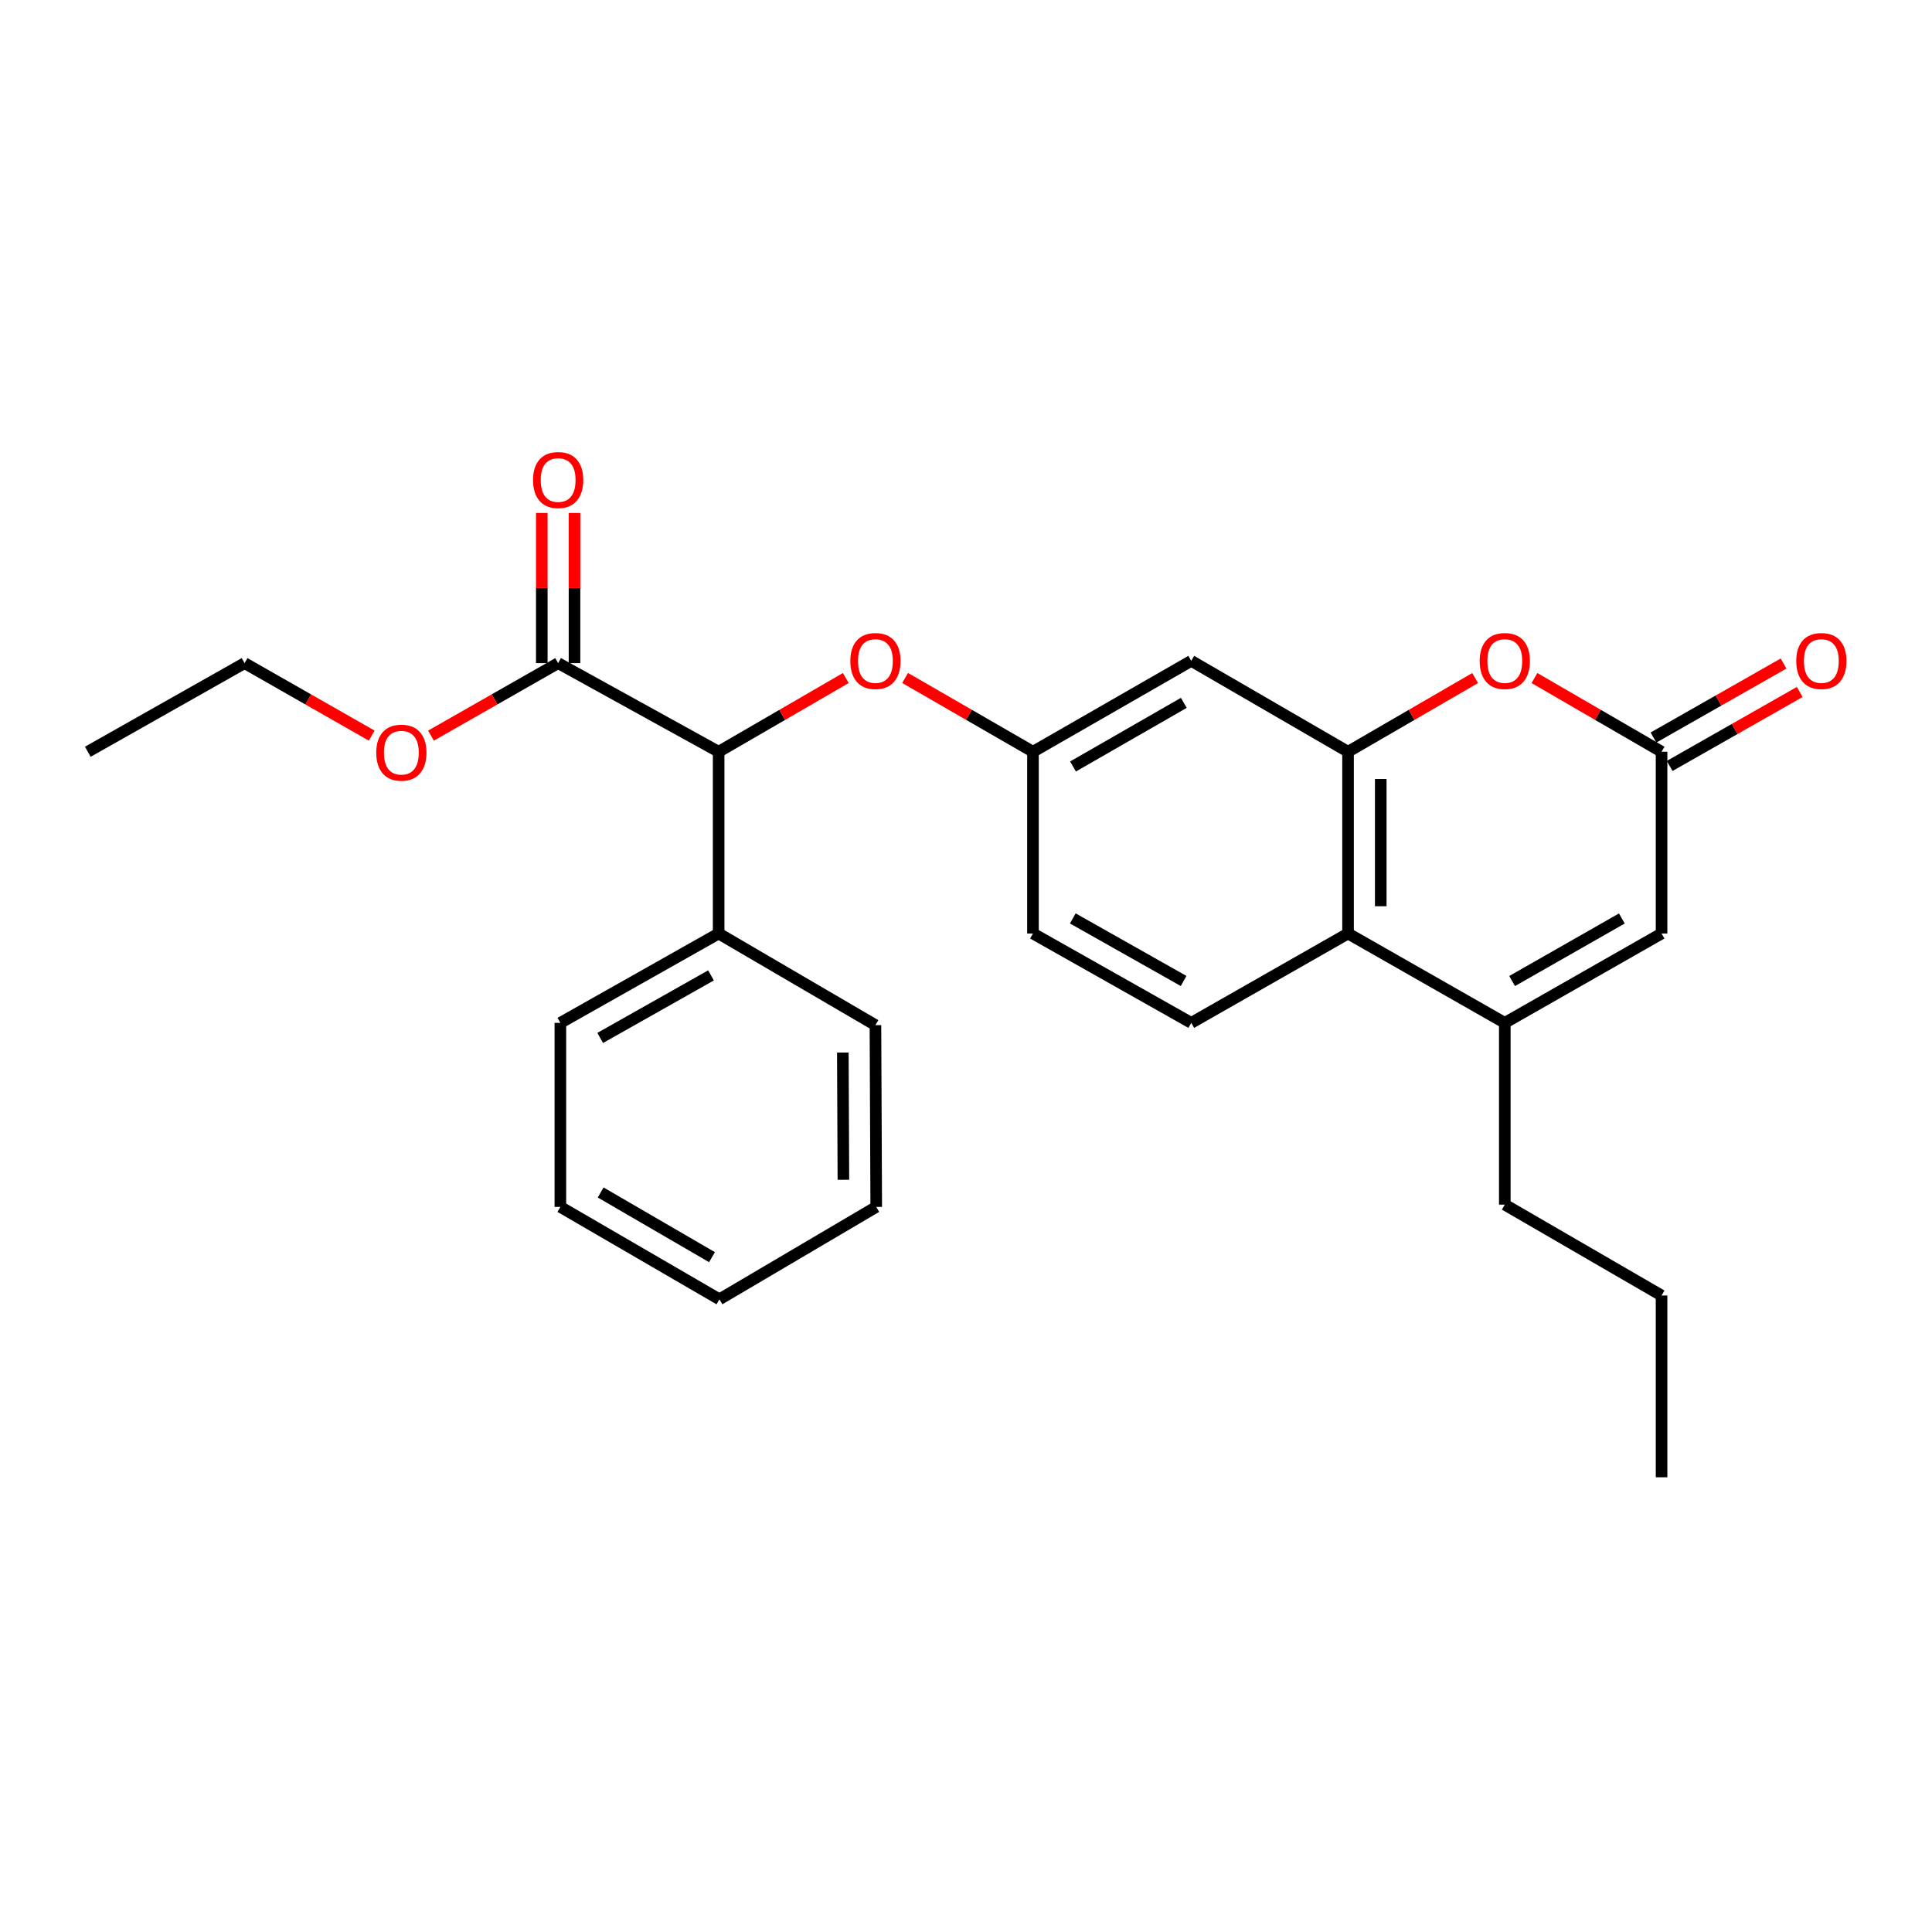 <?xml version='1.0' encoding='iso-8859-1'?>
<svg version='1.1' baseProfile='full'
              xmlns='http://www.w3.org/2000/svg'
                      xmlns:rdkit='http://www.rdkit.org/xml'
                      xmlns:xlink='http://www.w3.org/1999/xlink'
                  xml:space='preserve'
width='1000px' height='1000px' viewBox='0 0 1000 1000'>
<!-- END OF HEADER -->
<rect style='opacity:1.0;fill:#FFFFFF;stroke:none' width='1000' height='1000' x='0' y='0'> </rect>
<path class='bond-1' d='M 697.743,389.104 L 730.639,370.03' style='fill:none;fill-rule:evenodd;stroke:#000000;stroke-width:6px;stroke-linecap:butt;stroke-linejoin:miter;stroke-opacity:1' />
<path class='bond-1' d='M 730.639,370.03 L 763.536,350.955' style='fill:none;fill-rule:evenodd;stroke:#FF0000;stroke-width:6px;stroke-linecap:butt;stroke-linejoin:miter;stroke-opacity:1' />
<path class='bond-3' d='M 697.743,389.104 L 697.743,483.178' style='fill:none;fill-rule:evenodd;stroke:#000000;stroke-width:6px;stroke-linecap:butt;stroke-linejoin:miter;stroke-opacity:1' />
<path class='bond-3' d='M 714.676,403.215 L 714.676,469.067' style='fill:none;fill-rule:evenodd;stroke:#000000;stroke-width:6px;stroke-linecap:butt;stroke-linejoin:miter;stroke-opacity:1' />
<path class='bond-7' d='M 697.743,389.104 L 616.595,342.058' style='fill:none;fill-rule:evenodd;stroke:#000000;stroke-width:6px;stroke-linecap:butt;stroke-linejoin:miter;stroke-opacity:1' />
<path class='bond-0' d='M 778.881,529.434 L 697.743,483.178' style='fill:none;fill-rule:evenodd;stroke:#000000;stroke-width:6px;stroke-linecap:butt;stroke-linejoin:miter;stroke-opacity:1' />
<path class='bond-4' d='M 778.881,529.434 L 860.02,483.178' style='fill:none;fill-rule:evenodd;stroke:#000000;stroke-width:6px;stroke-linecap:butt;stroke-linejoin:miter;stroke-opacity:1' />
<path class='bond-4' d='M 782.666,507.785 L 839.463,475.405' style='fill:none;fill-rule:evenodd;stroke:#000000;stroke-width:6px;stroke-linecap:butt;stroke-linejoin:miter;stroke-opacity:1' />
<path class='bond-16' d='M 778.881,529.434 L 778.881,623.517' style='fill:none;fill-rule:evenodd;stroke:#000000;stroke-width:6px;stroke-linecap:butt;stroke-linejoin:miter;stroke-opacity:1' />
<path class='bond-2' d='M 794.226,350.955 L 827.123,370.03' style='fill:none;fill-rule:evenodd;stroke:#FF0000;stroke-width:6px;stroke-linecap:butt;stroke-linejoin:miter;stroke-opacity:1' />
<path class='bond-2' d='M 827.123,370.03 L 860.02,389.104' style='fill:none;fill-rule:evenodd;stroke:#000000;stroke-width:6px;stroke-linecap:butt;stroke-linejoin:miter;stroke-opacity:1' />
<path class='bond-11' d='M 864.206,396.463 L 897.871,377.314' style='fill:none;fill-rule:evenodd;stroke:#000000;stroke-width:6px;stroke-linecap:butt;stroke-linejoin:miter;stroke-opacity:1' />
<path class='bond-11' d='M 897.871,377.314 L 931.537,358.165' style='fill:none;fill-rule:evenodd;stroke:#FF0000;stroke-width:6px;stroke-linecap:butt;stroke-linejoin:miter;stroke-opacity:1' />
<path class='bond-11' d='M 855.834,381.745 L 889.499,362.595' style='fill:none;fill-rule:evenodd;stroke:#000000;stroke-width:6px;stroke-linecap:butt;stroke-linejoin:miter;stroke-opacity:1' />
<path class='bond-11' d='M 889.499,362.595 L 923.164,343.446' style='fill:none;fill-rule:evenodd;stroke:#FF0000;stroke-width:6px;stroke-linecap:butt;stroke-linejoin:miter;stroke-opacity:1' />
<path class='bond-27' d='M 860.02,389.104 L 860.02,483.178' style='fill:none;fill-rule:evenodd;stroke:#000000;stroke-width:6px;stroke-linecap:butt;stroke-linejoin:miter;stroke-opacity:1' />
<path class='bond-9' d='M 697.743,483.178 L 616.595,529.434' style='fill:none;fill-rule:evenodd;stroke:#000000;stroke-width:6px;stroke-linecap:butt;stroke-linejoin:miter;stroke-opacity:1' />
<path class='bond-5' d='M 371.975,389.104 L 404.876,370.029' style='fill:none;fill-rule:evenodd;stroke:#000000;stroke-width:6px;stroke-linecap:butt;stroke-linejoin:miter;stroke-opacity:1' />
<path class='bond-5' d='M 404.876,370.029 L 437.778,350.954' style='fill:none;fill-rule:evenodd;stroke:#FF0000;stroke-width:6px;stroke-linecap:butt;stroke-linejoin:miter;stroke-opacity:1' />
<path class='bond-6' d='M 371.975,389.104 L 288.898,343.234' style='fill:none;fill-rule:evenodd;stroke:#000000;stroke-width:6px;stroke-linecap:butt;stroke-linejoin:miter;stroke-opacity:1' />
<path class='bond-13' d='M 371.975,389.104 L 371.975,483.178' style='fill:none;fill-rule:evenodd;stroke:#000000;stroke-width:6px;stroke-linecap:butt;stroke-linejoin:miter;stroke-opacity:1' />
<path class='bond-12' d='M 297.365,343.234 L 297.365,304.372' style='fill:none;fill-rule:evenodd;stroke:#000000;stroke-width:6px;stroke-linecap:butt;stroke-linejoin:miter;stroke-opacity:1' />
<path class='bond-12' d='M 297.365,304.372 L 297.365,265.511' style='fill:none;fill-rule:evenodd;stroke:#FF0000;stroke-width:6px;stroke-linecap:butt;stroke-linejoin:miter;stroke-opacity:1' />
<path class='bond-12' d='M 280.432,343.234 L 280.432,304.372' style='fill:none;fill-rule:evenodd;stroke:#000000;stroke-width:6px;stroke-linecap:butt;stroke-linejoin:miter;stroke-opacity:1' />
<path class='bond-12' d='M 280.432,304.372 L 280.432,265.511' style='fill:none;fill-rule:evenodd;stroke:#FF0000;stroke-width:6px;stroke-linecap:butt;stroke-linejoin:miter;stroke-opacity:1' />
<path class='bond-15' d='M 288.898,343.234 L 255.987,361.995' style='fill:none;fill-rule:evenodd;stroke:#000000;stroke-width:6px;stroke-linecap:butt;stroke-linejoin:miter;stroke-opacity:1' />
<path class='bond-15' d='M 255.987,361.995 L 223.077,380.757' style='fill:none;fill-rule:evenodd;stroke:#FF0000;stroke-width:6px;stroke-linecap:butt;stroke-linejoin:miter;stroke-opacity:1' />
<path class='bond-10' d='M 616.595,342.058 L 534.666,389.104' style='fill:none;fill-rule:evenodd;stroke:#000000;stroke-width:6px;stroke-linecap:butt;stroke-linejoin:miter;stroke-opacity:1' />
<path class='bond-10' d='M 612.738,363.799 L 555.387,396.732' style='fill:none;fill-rule:evenodd;stroke:#000000;stroke-width:6px;stroke-linecap:butt;stroke-linejoin:miter;stroke-opacity:1' />
<path class='bond-8' d='M 468.476,350.916 L 501.571,370.01' style='fill:none;fill-rule:evenodd;stroke:#FF0000;stroke-width:6px;stroke-linecap:butt;stroke-linejoin:miter;stroke-opacity:1' />
<path class='bond-8' d='M 501.571,370.01 L 534.666,389.104' style='fill:none;fill-rule:evenodd;stroke:#000000;stroke-width:6px;stroke-linecap:butt;stroke-linejoin:miter;stroke-opacity:1' />
<path class='bond-26' d='M 616.595,529.434 L 534.666,483.178' style='fill:none;fill-rule:evenodd;stroke:#000000;stroke-width:6px;stroke-linecap:butt;stroke-linejoin:miter;stroke-opacity:1' />
<path class='bond-26' d='M 612.63,507.75 L 555.28,475.371' style='fill:none;fill-rule:evenodd;stroke:#000000;stroke-width:6px;stroke-linecap:butt;stroke-linejoin:miter;stroke-opacity:1' />
<path class='bond-14' d='M 534.666,389.104 L 534.666,483.178' style='fill:none;fill-rule:evenodd;stroke:#000000;stroke-width:6px;stroke-linecap:butt;stroke-linejoin:miter;stroke-opacity:1' />
<path class='bond-17' d='M 371.975,483.178 L 290.046,529.434' style='fill:none;fill-rule:evenodd;stroke:#000000;stroke-width:6px;stroke-linecap:butt;stroke-linejoin:miter;stroke-opacity:1' />
<path class='bond-17' d='M 368.011,504.862 L 310.661,537.241' style='fill:none;fill-rule:evenodd;stroke:#000000;stroke-width:6px;stroke-linecap:butt;stroke-linejoin:miter;stroke-opacity:1' />
<path class='bond-18' d='M 371.975,483.178 L 453.123,530.61' style='fill:none;fill-rule:evenodd;stroke:#000000;stroke-width:6px;stroke-linecap:butt;stroke-linejoin:miter;stroke-opacity:1' />
<path class='bond-19' d='M 192.406,380.756 L 159.499,361.995' style='fill:none;fill-rule:evenodd;stroke:#FF0000;stroke-width:6px;stroke-linecap:butt;stroke-linejoin:miter;stroke-opacity:1' />
<path class='bond-19' d='M 159.499,361.995 L 126.593,343.234' style='fill:none;fill-rule:evenodd;stroke:#000000;stroke-width:6px;stroke-linecap:butt;stroke-linejoin:miter;stroke-opacity:1' />
<path class='bond-20' d='M 778.881,623.517 L 860.02,670.554' style='fill:none;fill-rule:evenodd;stroke:#000000;stroke-width:6px;stroke-linecap:butt;stroke-linejoin:miter;stroke-opacity:1' />
<path class='bond-24' d='M 290.046,529.434 L 290.046,624.693' style='fill:none;fill-rule:evenodd;stroke:#000000;stroke-width:6px;stroke-linecap:butt;stroke-linejoin:miter;stroke-opacity:1' />
<path class='bond-23' d='M 453.123,530.61 L 453.537,624.693' style='fill:none;fill-rule:evenodd;stroke:#000000;stroke-width:6px;stroke-linecap:butt;stroke-linejoin:miter;stroke-opacity:1' />
<path class='bond-23' d='M 436.252,544.797 L 436.542,610.655' style='fill:none;fill-rule:evenodd;stroke:#000000;stroke-width:6px;stroke-linecap:butt;stroke-linejoin:miter;stroke-opacity:1' />
<path class='bond-21' d='M 126.593,343.234 L 45.455,389.104' style='fill:none;fill-rule:evenodd;stroke:#000000;stroke-width:6px;stroke-linecap:butt;stroke-linejoin:miter;stroke-opacity:1' />
<path class='bond-22' d='M 860.02,670.554 L 860.02,764.637' style='fill:none;fill-rule:evenodd;stroke:#000000;stroke-width:6px;stroke-linecap:butt;stroke-linejoin:miter;stroke-opacity:1' />
<path class='bond-25' d='M 453.537,624.693 L 372.37,672.52' style='fill:none;fill-rule:evenodd;stroke:#000000;stroke-width:6px;stroke-linecap:butt;stroke-linejoin:miter;stroke-opacity:1' />
<path class='bond-28' d='M 290.046,624.693 L 372.37,672.52' style='fill:none;fill-rule:evenodd;stroke:#000000;stroke-width:6px;stroke-linecap:butt;stroke-linejoin:miter;stroke-opacity:1' />
<path class='bond-28' d='M 310.901,617.225 L 368.528,650.704' style='fill:none;fill-rule:evenodd;stroke:#000000;stroke-width:6px;stroke-linecap:butt;stroke-linejoin:miter;stroke-opacity:1' />
<path  class='atom-2' d='M 765.881 342.138
Q 765.881 335.338, 769.241 331.538
Q 772.601 327.738, 778.881 327.738
Q 785.161 327.738, 788.521 331.538
Q 791.881 335.338, 791.881 342.138
Q 791.881 349.018, 788.481 352.938
Q 785.081 356.818, 778.881 356.818
Q 772.641 356.818, 769.241 352.938
Q 765.881 349.058, 765.881 342.138
M 778.881 353.618
Q 783.201 353.618, 785.521 350.738
Q 787.881 347.818, 787.881 342.138
Q 787.881 336.578, 785.521 333.778
Q 783.201 330.938, 778.881 330.938
Q 774.561 330.938, 772.201 333.738
Q 769.881 336.538, 769.881 342.138
Q 769.881 347.858, 772.201 350.738
Q 774.561 353.618, 778.881 353.618
' fill='#FF0000'/>
<path  class='atom-9' d='M 440.123 342.138
Q 440.123 335.338, 443.483 331.538
Q 446.843 327.738, 453.123 327.738
Q 459.403 327.738, 462.763 331.538
Q 466.123 335.338, 466.123 342.138
Q 466.123 349.018, 462.723 352.938
Q 459.323 356.818, 453.123 356.818
Q 446.883 356.818, 443.483 352.938
Q 440.123 349.058, 440.123 342.138
M 453.123 353.618
Q 457.443 353.618, 459.763 350.738
Q 462.123 347.818, 462.123 342.138
Q 462.123 336.578, 459.763 333.778
Q 457.443 330.938, 453.123 330.938
Q 448.803 330.938, 446.443 333.738
Q 444.123 336.538, 444.123 342.138
Q 444.123 347.858, 446.443 350.738
Q 448.803 353.618, 453.123 353.618
' fill='#FF0000'/>
<path  class='atom-12' d='M 929.729 342.138
Q 929.729 335.338, 933.089 331.538
Q 936.449 327.738, 942.729 327.738
Q 949.009 327.738, 952.369 331.538
Q 955.729 335.338, 955.729 342.138
Q 955.729 349.018, 952.329 352.938
Q 948.929 356.818, 942.729 356.818
Q 936.489 356.818, 933.089 352.938
Q 929.729 349.058, 929.729 342.138
M 942.729 353.618
Q 947.049 353.618, 949.369 350.738
Q 951.729 347.818, 951.729 342.138
Q 951.729 336.578, 949.369 333.778
Q 947.049 330.938, 942.729 330.938
Q 938.409 330.938, 936.049 333.738
Q 933.729 336.538, 933.729 342.138
Q 933.729 347.858, 936.049 350.738
Q 938.409 353.618, 942.729 353.618
' fill='#FF0000'/>
<path  class='atom-13' d='M 275.898 248.459
Q 275.898 241.659, 279.258 237.859
Q 282.618 234.059, 288.898 234.059
Q 295.178 234.059, 298.538 237.859
Q 301.898 241.659, 301.898 248.459
Q 301.898 255.339, 298.498 259.259
Q 295.098 263.139, 288.898 263.139
Q 282.658 263.139, 279.258 259.259
Q 275.898 255.379, 275.898 248.459
M 288.898 259.939
Q 293.218 259.939, 295.538 257.059
Q 297.898 254.139, 297.898 248.459
Q 297.898 242.899, 295.538 240.099
Q 293.218 237.259, 288.898 237.259
Q 284.578 237.259, 282.218 240.059
Q 279.898 242.859, 279.898 248.459
Q 279.898 254.179, 282.218 257.059
Q 284.578 259.939, 288.898 259.939
' fill='#FF0000'/>
<path  class='atom-16' d='M 194.741 389.579
Q 194.741 382.779, 198.101 378.979
Q 201.461 375.179, 207.741 375.179
Q 214.021 375.179, 217.381 378.979
Q 220.741 382.779, 220.741 389.579
Q 220.741 396.459, 217.341 400.379
Q 213.941 404.259, 207.741 404.259
Q 201.501 404.259, 198.101 400.379
Q 194.741 396.499, 194.741 389.579
M 207.741 401.059
Q 212.061 401.059, 214.381 398.179
Q 216.741 395.259, 216.741 389.579
Q 216.741 384.019, 214.381 381.219
Q 212.061 378.379, 207.741 378.379
Q 203.421 378.379, 201.061 381.179
Q 198.741 383.979, 198.741 389.579
Q 198.741 395.299, 201.061 398.179
Q 203.421 401.059, 207.741 401.059
' fill='#FF0000'/>
</svg>
